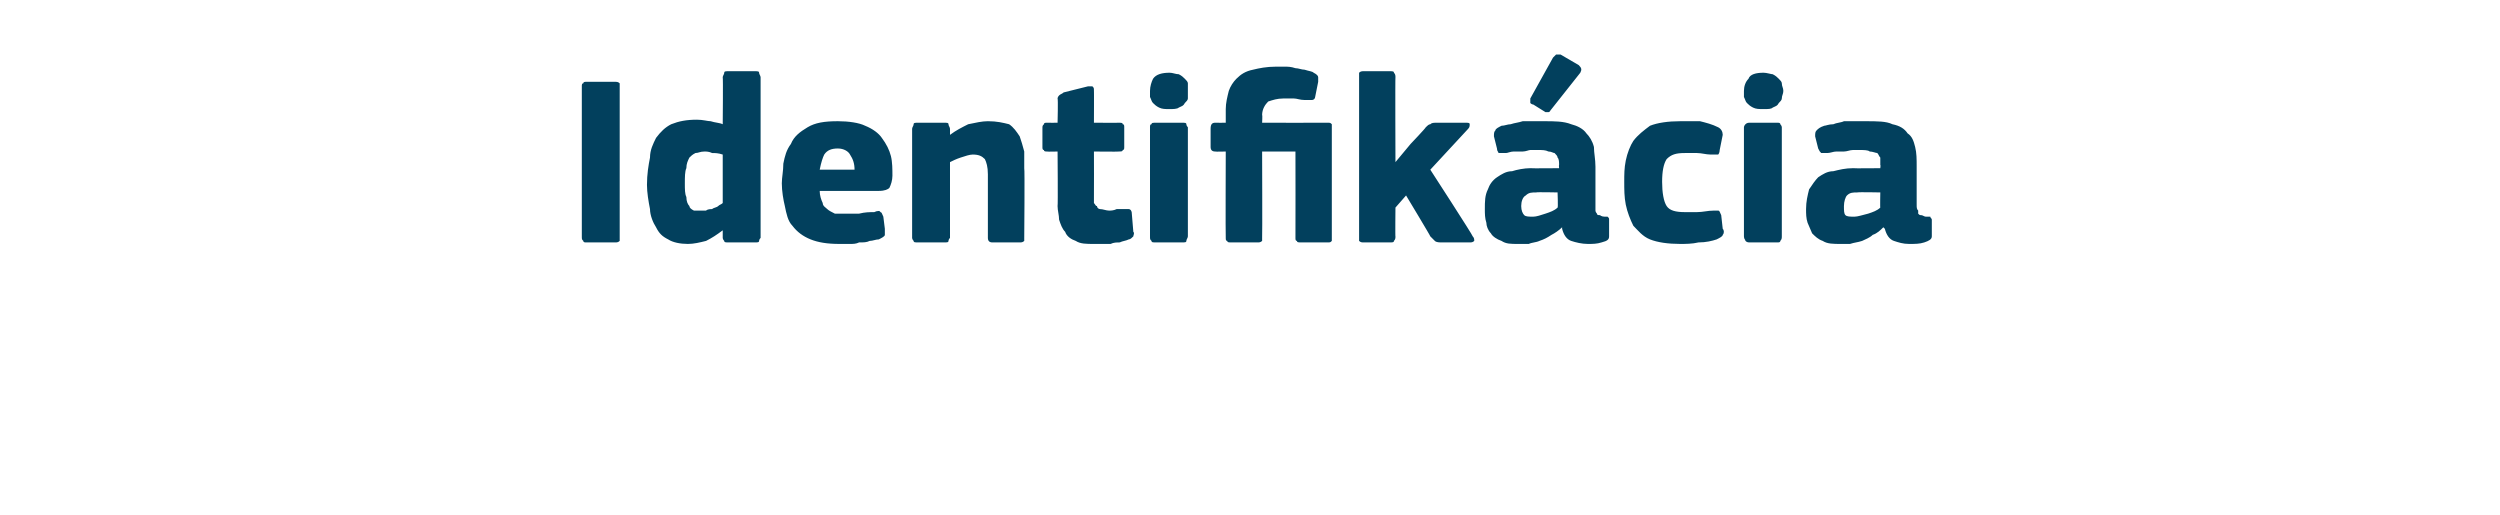 <?xml version="1.0" standalone="no"?><!DOCTYPE svg PUBLIC "-//W3C//DTD SVG 1.1//EN" "http://www.w3.org/Graphics/SVG/1.1/DTD/svg11.dtd"><svg xmlns="http://www.w3.org/2000/svg" version="1.1" width="165px" height="34px" viewBox="0 -4 165 34" style="top:-4px">  <desc>Identifik cia</desc>  <defs/>  <g id="Polygon28016">    <path d="M 38.4 1.7 C 38.4 1.6 38.4 1.5 38.5 1.5 C 38.5 1.4 38.6 1.4 38.7 1.4 C 38.7 1.4 40.6 1.4 40.6 1.4 C 40.7 1.4 40.8 1.4 40.9 1.5 C 40.9 1.6 40.9 1.6 40.9 1.7 C 40.9 1.7 40.9 11.6 40.9 11.6 C 40.9 11.7 40.9 11.8 40.9 11.9 C 40.8 12 40.7 12 40.6 12 C 40.6 12 38.7 12 38.7 12 C 38.6 12 38.5 12 38.5 11.9 C 38.4 11.8 38.4 11.8 38.4 11.6 C 38.4 11.6 38.4 1.7 38.4 1.7 Z M 50.2 11.7 C 50.2 11.7 50.1 11.8 50.1 11.9 C 50.1 12 50 12 49.8 12 C 49.8 12 48.1 12 48.1 12 C 47.9 12 47.8 12 47.8 11.9 C 47.8 11.9 47.7 11.8 47.7 11.7 C 47.7 11.7 47.7 11.3 47.7 11.3 C 47.7 11.3 47.7 11.3 47.7 11.3 C 47.7 11.3 47.7 11.2 47.7 11.2 C 47.3 11.5 47 11.7 46.6 11.9 C 46.2 12 45.8 12.1 45.4 12.1 C 44.9 12.1 44.4 12 44.1 11.8 C 43.7 11.6 43.5 11.4 43.3 11 C 43.1 10.7 42.9 10.2 42.9 9.8 C 42.8 9.3 42.7 8.7 42.7 8.2 C 42.7 7.5 42.8 6.9 42.9 6.4 C 42.9 5.9 43.1 5.5 43.3 5.1 C 43.6 4.7 43.9 4.4 44.3 4.2 C 44.8 4 45.3 3.9 46 3.9 C 46.4 3.9 46.7 4 46.9 4 C 47.2 4.1 47.5 4.1 47.7 4.2 C 47.72 4.19 47.7 4.2 47.7 4.2 C 47.7 4.2 47.73 1.07 47.7 1.1 C 47.7 1 47.8 0.9 47.8 0.8 C 47.8 0.7 47.9 0.7 48.1 0.7 C 48.1 0.7 49.8 0.7 49.8 0.7 C 50 0.7 50.1 0.7 50.1 0.8 C 50.1 0.9 50.2 1 50.2 1.1 C 50.2 1.1 50.2 11.7 50.2 11.7 Z M 47.7 6.2 C 47.4 6.1 47.2 6.1 47 6.1 C 46.8 6 46.6 6 46.5 6 C 46.2 6 46.1 6.1 45.9 6.1 C 45.7 6.2 45.6 6.3 45.5 6.4 C 45.4 6.6 45.3 6.8 45.3 7.1 C 45.2 7.3 45.2 7.7 45.2 8.1 C 45.2 8.5 45.2 8.8 45.3 9 C 45.3 9.3 45.4 9.5 45.5 9.6 C 45.5 9.7 45.6 9.8 45.8 9.9 C 45.9 9.9 46 9.9 46.2 9.9 C 46.3 9.9 46.4 9.9 46.6 9.9 C 46.7 9.8 46.9 9.8 47 9.8 C 47.1 9.7 47.3 9.7 47.4 9.6 C 47.5 9.5 47.6 9.5 47.7 9.4 C 47.7 9.4 47.7 6.2 47.7 6.2 Z M 54.1 8.6 C 54.1 8.9 54.2 9.2 54.3 9.4 C 54.3 9.6 54.5 9.7 54.6 9.8 C 54.7 9.9 54.9 10 55.1 10.1 C 55.3 10.1 55.6 10.1 55.8 10.1 C 56.1 10.1 56.4 10.1 56.7 10.1 C 57.1 10 57.4 10 57.7 10 C 57.9 9.9 58.1 9.9 58.1 10 C 58.2 10 58.2 10.1 58.3 10.3 C 58.3 10.3 58.4 11.1 58.4 11.1 C 58.4 11.2 58.4 11.4 58.4 11.5 C 58.4 11.6 58.2 11.7 58 11.8 C 57.8 11.8 57.6 11.9 57.4 11.9 C 57.2 12 57 12 56.7 12 C 56.5 12.1 56.3 12.1 56.1 12.1 C 55.8 12.1 55.6 12.1 55.4 12.1 C 54.6 12.1 54 12 53.5 11.8 C 53 11.6 52.6 11.3 52.3 10.9 C 52 10.6 51.9 10.1 51.8 9.6 C 51.7 9.2 51.6 8.6 51.6 8.1 C 51.6 7.7 51.7 7.3 51.7 6.8 C 51.8 6.3 51.9 5.9 52.2 5.5 C 52.4 5 52.8 4.7 53.3 4.4 C 53.8 4.1 54.4 4 55.3 4 C 56 4 56.7 4.1 57.1 4.3 C 57.6 4.5 58 4.8 58.2 5.1 C 58.5 5.5 58.7 5.9 58.8 6.3 C 58.9 6.7 58.9 7.2 58.9 7.6 C 58.9 7.9 58.8 8.2 58.7 8.4 C 58.6 8.5 58.4 8.6 58 8.6 C 58 8.6 54.1 8.6 54.1 8.6 Z M 55.3 5.8 C 54.9 5.8 54.6 5.9 54.4 6.2 C 54.3 6.4 54.2 6.7 54.1 7.2 C 54.1 7.2 56.4 7.2 56.4 7.2 C 56.4 6.8 56.3 6.5 56.1 6.2 C 56 6 55.7 5.8 55.3 5.8 Z M 67.6 11.7 C 67.6 11.7 67.6 11.8 67.6 11.9 C 67.5 12 67.4 12 67.3 12 C 67.3 12 65.5 12 65.5 12 C 65.3 12 65.2 11.9 65.2 11.7 C 65.2 11 65.2 10.3 65.2 9.6 C 65.2 8.9 65.2 8.2 65.2 7.5 C 65.2 7 65.1 6.7 65 6.5 C 64.8 6.3 64.6 6.2 64.2 6.2 C 64 6.2 63.7 6.3 63.4 6.4 C 63.1 6.5 62.9 6.6 62.7 6.7 C 62.7 6.7 62.7 11.7 62.7 11.7 C 62.7 11.7 62.6 11.8 62.6 11.9 C 62.6 12 62.5 12 62.3 12 C 62.3 12 60.6 12 60.6 12 C 60.4 12 60.3 12 60.3 11.9 C 60.3 11.9 60.2 11.8 60.2 11.7 C 60.2 11.7 60.2 4.5 60.2 4.5 C 60.2 4.4 60.3 4.3 60.3 4.2 C 60.3 4.1 60.4 4.1 60.6 4.1 C 60.6 4.1 62.3 4.1 62.3 4.1 C 62.5 4.1 62.6 4.1 62.6 4.2 C 62.6 4.3 62.7 4.4 62.7 4.5 C 62.7 4.5 62.7 4.8 62.7 4.8 C 62.7 4.8 62.7 4.9 62.7 4.9 C 62.7 4.9 62.7 4.9 62.7 4.9 C 63.1 4.6 63.5 4.4 63.9 4.2 C 64.4 4.1 64.8 4 65.2 4 C 65.8 4 66.2 4.1 66.6 4.2 C 66.9 4.4 67.1 4.7 67.3 5 C 67.4 5.3 67.5 5.6 67.6 6 C 67.6 6.4 67.6 6.7 67.6 7.1 C 67.64 7.12 67.6 11.7 67.6 11.7 C 67.6 11.7 67.64 11.66 67.6 11.7 Z M 74.8 11.3 C 74.9 11.4 74.8 11.5 74.8 11.6 C 74.7 11.7 74.6 11.8 74.5 11.8 C 74.3 11.9 74.1 11.9 73.9 12 C 73.7 12 73.5 12 73.3 12.1 C 73.1 12.1 72.9 12.1 72.7 12.1 C 72.5 12.1 72.3 12.1 72.2 12.1 C 71.7 12.1 71.3 12.1 71 11.9 C 70.7 11.8 70.4 11.6 70.3 11.3 C 70.1 11.1 70 10.8 69.9 10.5 C 69.9 10.2 69.8 9.9 69.8 9.6 C 69.83 9.58 69.8 6 69.8 6 C 69.8 6 69.12 6.02 69.1 6 C 69 6 68.9 6 68.9 5.9 C 68.8 5.9 68.8 5.8 68.8 5.7 C 68.8 5.7 68.8 4.5 68.8 4.5 C 68.8 4.3 68.8 4.3 68.9 4.2 C 68.9 4.1 69 4.1 69.1 4.1 C 69.12 4.11 69.8 4.1 69.8 4.1 C 69.8 4.1 69.84 2.54 69.8 2.5 C 69.8 2.4 69.9 2.3 69.9 2.3 C 70 2.2 70.1 2.2 70.2 2.1 C 70.2 2.1 71.8 1.7 71.8 1.7 C 71.9 1.7 72 1.7 72.1 1.7 C 72.2 1.8 72.2 1.8 72.2 2 C 72.21 1.97 72.2 4.1 72.2 4.1 C 72.2 4.1 73.84 4.11 73.8 4.1 C 74 4.1 74.1 4.1 74.1 4.2 C 74.2 4.2 74.2 4.3 74.2 4.4 C 74.2 4.4 74.2 5.7 74.2 5.7 C 74.2 5.8 74.2 5.9 74.1 5.9 C 74.1 6 74 6 73.8 6 C 73.84 6.02 72.2 6 72.2 6 C 72.2 6 72.21 8.99 72.2 9 C 72.2 9.1 72.2 9.3 72.2 9.4 C 72.3 9.5 72.3 9.6 72.4 9.6 C 72.4 9.7 72.5 9.8 72.6 9.8 C 72.8 9.8 73 9.9 73.2 9.9 C 73.3 9.9 73.5 9.9 73.7 9.8 C 73.9 9.8 74.1 9.8 74.3 9.8 C 74.4 9.8 74.5 9.8 74.5 9.8 C 74.6 9.8 74.7 9.9 74.7 10.1 C 74.7 10.1 74.8 11.3 74.8 11.3 Z M 78.4 2 C 78.4 2.2 78.4 2.3 78.4 2.5 C 78.4 2.6 78.3 2.7 78.2 2.8 C 78.1 3 78 3 77.8 3.1 C 77.7 3.2 77.4 3.2 77.2 3.2 C 76.9 3.2 76.7 3.2 76.5 3.1 C 76.3 3 76.2 2.9 76.1 2.8 C 76 2.7 76 2.6 75.9 2.4 C 75.9 2.3 75.9 2.2 75.9 2 C 75.9 1.7 76 1.4 76.1 1.2 C 76.3 0.9 76.7 0.8 77.2 0.8 C 77.4 0.8 77.6 0.9 77.8 0.9 C 78 1 78.1 1.1 78.2 1.2 C 78.3 1.3 78.4 1.4 78.4 1.5 C 78.4 1.7 78.4 1.8 78.4 2 Z M 78.4 11.6 C 78.4 11.7 78.3 11.8 78.3 11.9 C 78.3 12 78.2 12 78 12 C 78 12 76.3 12 76.3 12 C 76.1 12 76 12 76 11.9 C 75.9 11.8 75.9 11.8 75.9 11.6 C 75.9 11.6 75.9 4.4 75.9 4.4 C 75.9 4.3 75.9 4.2 76 4.2 C 76 4.1 76.1 4.1 76.3 4.1 C 76.3 4.1 78 4.1 78 4.1 C 78.2 4.1 78.3 4.1 78.3 4.2 C 78.3 4.3 78.4 4.4 78.4 4.4 C 78.4 4.4 78.4 11.6 78.4 11.6 Z M 84.2 0.4 C 84.4 0.4 84.6 0.4 84.8 0.4 C 85 0.4 85.2 0.4 85.5 0.5 C 85.7 0.5 85.9 0.6 86.1 0.6 C 86.4 0.7 86.6 0.7 86.7 0.8 C 86.9 0.9 87 1 87 1.1 C 87 1.1 87 1.3 87 1.4 C 87 1.4 86.8 2.4 86.8 2.4 C 86.8 2.5 86.7 2.6 86.6 2.6 C 86.5 2.6 86.5 2.6 86.4 2.6 C 86.3 2.6 86.2 2.6 86.1 2.6 C 85.8 2.6 85.6 2.5 85.4 2.5 C 85.1 2.5 84.9 2.5 84.7 2.5 C 84.3 2.5 84 2.6 83.7 2.7 C 83.5 2.9 83.3 3.2 83.3 3.6 C 83.33 3.57 83.3 4.1 83.3 4.1 C 83.3 4.1 87.6 4.11 87.6 4.1 C 87.8 4.1 87.8 4.1 87.9 4.2 C 87.9 4.3 87.9 4.4 87.9 4.5 C 87.9 4.5 87.9 11.7 87.9 11.7 C 87.9 11.7 87.9 11.8 87.9 11.9 C 87.8 12 87.8 12 87.6 12 C 87.6 12 85.9 12 85.9 12 C 85.7 12 85.6 12 85.6 11.9 C 85.5 11.9 85.5 11.8 85.5 11.7 C 85.51 11.66 85.5 6 85.5 6 L 83.3 6 C 83.3 6 83.32 11.66 83.3 11.7 C 83.3 11.7 83.3 11.8 83.3 11.9 C 83.2 12 83.1 12 83 12 C 83 12 81.3 12 81.3 12 C 81.1 12 81 12 81 11.9 C 80.9 11.9 80.9 11.8 80.9 11.7 C 80.88 11.66 80.9 6 80.9 6 C 80.9 6 80.21 6.02 80.2 6 C 80 6 79.9 5.9 79.9 5.7 C 79.9 5.7 79.9 4.5 79.9 4.5 C 79.9 4.2 80 4.1 80.2 4.1 C 80.21 4.11 80.9 4.1 80.9 4.1 C 80.9 4.1 80.9 3.22 80.9 3.2 C 80.9 2.8 81 2.4 81.1 2 C 81.2 1.7 81.4 1.4 81.6 1.2 C 81.9 0.9 82.2 0.7 82.7 0.6 C 83.1 0.5 83.6 0.4 84.2 0.4 Z M 92.1 6.7 L 93.1 5.5 C 93.1 5.5 94.1 4.45 94.1 4.4 C 94.2 4.3 94.3 4.2 94.4 4.2 C 94.5 4.1 94.6 4.1 94.9 4.1 C 94.9 4.1 96.7 4.1 96.7 4.1 C 96.9 4.1 97 4.1 97 4.2 C 97 4.3 97 4.4 96.9 4.5 C 96.87 4.53 94.4 7.2 94.4 7.2 C 94.4 7.2 97.22 11.55 97.2 11.6 C 97.3 11.7 97.3 11.8 97.3 11.9 C 97.2 12 97.1 12 97 12 C 97 12 95.2 12 95.2 12 C 95 12 94.8 12 94.7 11.9 C 94.6 11.8 94.5 11.7 94.4 11.6 C 94.44 11.62 92.8 8.9 92.8 8.9 L 92.1 9.7 C 92.1 9.7 92.08 11.65 92.1 11.6 C 92.1 11.7 92.1 11.8 92 11.9 C 92 12 91.9 12 91.7 12 C 91.7 12 90 12 90 12 C 89.9 12 89.8 12 89.7 11.9 C 89.7 11.8 89.7 11.8 89.7 11.6 C 89.7 11.6 89.7 1.1 89.7 1.1 C 89.7 0.9 89.7 0.9 89.7 0.8 C 89.8 0.7 89.9 0.7 90 0.7 C 90 0.7 91.7 0.7 91.7 0.7 C 91.9 0.7 92 0.7 92 0.8 C 92.1 0.9 92.1 1 92.1 1.1 C 92.08 1.06 92.1 6.7 92.1 6.7 L 92.1 6.7 Z M 102.8 8.7 C 102.8 8.7 101.4 8.67 101.4 8.7 C 101.1 8.7 100.9 8.7 100.7 8.9 C 100.5 9 100.4 9.3 100.4 9.6 C 100.4 9.9 100.5 10.1 100.6 10.2 C 100.7 10.3 100.9 10.3 101.2 10.3 C 101.4 10.3 101.7 10.2 102 10.1 C 102.3 10 102.6 9.9 102.8 9.7 C 102.84 9.74 102.8 8.7 102.8 8.7 Z M 103.1 11 C 102.9 11.2 102.6 11.4 102.4 11.5 C 102.1 11.7 101.9 11.8 101.6 11.9 C 101.4 12 101.1 12 100.9 12.1 C 100.6 12.1 100.4 12.1 100.2 12.1 C 99.7 12.1 99.4 12.1 99.1 11.9 C 98.8 11.8 98.5 11.6 98.4 11.4 C 98.2 11.2 98.1 10.9 98.1 10.7 C 98 10.4 98 10.1 98 9.8 C 98 9.3 98 8.9 98.2 8.5 C 98.3 8.2 98.5 7.9 98.8 7.7 C 99.1 7.5 99.4 7.3 99.8 7.3 C 100.1 7.2 100.6 7.1 101 7.1 C 101.04 7.12 102.9 7.1 102.9 7.1 C 102.9 7.1 102.88 6.86 102.9 6.9 C 102.9 6.7 102.9 6.5 102.8 6.4 C 102.8 6.3 102.7 6.2 102.6 6.1 C 102.5 6.1 102.4 6 102.2 6 C 102 5.9 101.8 5.9 101.5 5.9 C 101.4 5.9 101.2 5.9 101 5.9 C 100.9 5.9 100.7 6 100.5 6 C 100.3 6 100.1 6 99.9 6 C 99.7 6 99.5 6.1 99.4 6.1 C 99.2 6.1 99 6.1 98.9 6.1 C 98.9 6 98.8 6 98.8 5.8 C 98.8 5.8 98.6 5 98.6 5 C 98.6 4.8 98.6 4.7 98.7 4.6 C 98.7 4.5 98.9 4.4 99.1 4.3 C 99.3 4.3 99.5 4.2 99.7 4.2 C 100 4.1 100.2 4.1 100.5 4 C 100.7 4 101 4 101.2 4 C 101.5 4 101.7 4 101.9 4 C 102.6 4 103.2 4 103.7 4.2 C 104.1 4.3 104.5 4.5 104.7 4.8 C 104.9 5 105.1 5.3 105.2 5.7 C 105.2 6.1 105.3 6.5 105.3 7 C 105.3 7 105.3 9.5 105.3 9.5 C 105.3 9.7 105.3 9.8 105.3 9.9 C 105.3 10 105.4 10.1 105.4 10.1 C 105.4 10.2 105.5 10.2 105.6 10.2 C 105.6 10.2 105.7 10.3 105.9 10.3 C 106 10.3 106.1 10.3 106.1 10.3 C 106.2 10.4 106.2 10.4 106.2 10.5 C 106.2 10.5 106.2 11.6 106.2 11.6 C 106.2 11.8 106.1 11.9 105.7 12 C 105.4 12.1 105.1 12.1 104.8 12.1 C 104.4 12.1 104 12 103.7 11.9 C 103.4 11.8 103.2 11.5 103.1 11.1 C 103.1 11.1 103.1 11 103.1 11 Z M 104.2 0.3 C 104.4 0.5 104.4 0.6 104.3 0.8 C 104.3 0.8 102.4 3.2 102.4 3.2 C 102.3 3.3 102.3 3.4 102.2 3.4 C 102.2 3.4 102.1 3.4 102 3.4 C 102 3.4 101.2 2.9 101.2 2.9 C 101.1 2.9 101 2.8 101 2.8 C 101 2.7 101 2.7 101 2.5 C 101 2.5 102.5 -0.2 102.5 -0.2 C 102.6 -0.3 102.7 -0.4 102.7 -0.4 C 102.8 -0.4 102.9 -0.4 103 -0.4 C 103 -0.4 104.2 0.3 104.2 0.3 Z M 113.7 11.1 C 113.8 11.2 113.8 11.4 113.7 11.5 C 113.7 11.6 113.5 11.7 113.3 11.8 C 113 11.9 112.6 12 112.1 12 C 111.7 12.1 111.2 12.1 110.9 12.1 C 110.1 12.1 109.4 12 108.9 11.8 C 108.4 11.6 108.1 11.2 107.8 10.9 C 107.6 10.5 107.4 10 107.3 9.5 C 107.2 9 107.2 8.5 107.2 8 C 107.2 7.5 107.2 7.1 107.3 6.6 C 107.4 6.1 107.6 5.6 107.8 5.3 C 108.1 4.9 108.5 4.6 108.9 4.3 C 109.4 4.1 110.1 4 110.9 4 C 111.3 4 111.7 4 112.2 4 C 112.6 4.1 113 4.2 113.4 4.4 C 113.6 4.5 113.7 4.7 113.7 4.9 C 113.7 4.9 113.5 5.9 113.5 5.9 C 113.5 6.1 113.4 6.2 113.4 6.2 C 113.3 6.2 113.1 6.2 112.9 6.2 C 112.6 6.2 112.3 6.1 112 6.1 C 111.7 6.1 111.4 6.1 111.2 6.1 C 110.6 6.1 110.3 6.2 110 6.5 C 109.8 6.8 109.7 7.3 109.7 8 C 109.7 8.7 109.8 9.3 110 9.6 C 110.2 9.9 110.6 10 111.2 10 C 111.4 10 111.7 10 112 10 C 112.4 10 112.7 9.9 113.1 9.9 C 113.2 9.9 113.4 9.9 113.4 9.9 C 113.5 9.9 113.5 10 113.6 10.2 C 113.6 10.2 113.7 11.1 113.7 11.1 Z M 117.7 2 C 117.7 2.2 117.6 2.3 117.6 2.5 C 117.6 2.6 117.5 2.7 117.4 2.8 C 117.3 3 117.2 3 117 3.1 C 116.9 3.2 116.7 3.2 116.4 3.2 C 116.1 3.2 115.9 3.2 115.7 3.1 C 115.5 3 115.4 2.9 115.3 2.8 C 115.2 2.7 115.2 2.6 115.1 2.4 C 115.1 2.3 115.1 2.2 115.1 2 C 115.1 1.7 115.2 1.4 115.4 1.2 C 115.5 0.9 115.9 0.8 116.4 0.8 C 116.6 0.8 116.9 0.9 117 0.9 C 117.2 1 117.3 1.1 117.4 1.2 C 117.5 1.3 117.6 1.4 117.6 1.5 C 117.6 1.7 117.7 1.8 117.7 2 Z M 117.6 11.6 C 117.6 11.7 117.6 11.8 117.5 11.9 C 117.5 12 117.4 12 117.3 12 C 117.3 12 115.5 12 115.5 12 C 115.4 12 115.3 12 115.2 11.9 C 115.2 11.8 115.1 11.8 115.1 11.6 C 115.1 11.6 115.1 4.4 115.1 4.4 C 115.1 4.3 115.2 4.2 115.2 4.2 C 115.3 4.1 115.4 4.1 115.5 4.1 C 115.5 4.1 117.3 4.1 117.3 4.1 C 117.4 4.1 117.5 4.1 117.5 4.2 C 117.6 4.3 117.6 4.4 117.6 4.4 C 117.6 4.4 117.6 11.6 117.6 11.6 Z M 124.1 8.7 C 124.1 8.7 122.64 8.67 122.6 8.7 C 122.3 8.7 122.1 8.7 121.9 8.9 C 121.8 9 121.7 9.3 121.7 9.6 C 121.7 9.9 121.7 10.1 121.8 10.2 C 121.9 10.3 122.1 10.3 122.4 10.3 C 122.6 10.3 122.9 10.2 123.3 10.1 C 123.6 10 123.9 9.9 124.1 9.7 C 124.08 9.74 124.1 8.7 124.1 8.7 Z M 124.3 11 C 124.1 11.2 123.9 11.4 123.6 11.5 C 123.4 11.7 123.1 11.8 122.9 11.9 C 122.6 12 122.4 12 122.1 12.1 C 121.9 12.1 121.7 12.1 121.5 12.1 C 121 12.1 120.6 12.1 120.3 11.9 C 120 11.8 119.8 11.6 119.6 11.4 C 119.5 11.2 119.4 10.9 119.3 10.7 C 119.2 10.4 119.2 10.1 119.2 9.8 C 119.2 9.3 119.3 8.9 119.4 8.5 C 119.6 8.2 119.8 7.9 120 7.7 C 120.3 7.5 120.6 7.3 121 7.3 C 121.4 7.2 121.8 7.1 122.3 7.1 C 122.29 7.12 124.1 7.1 124.1 7.1 C 124.1 7.1 124.13 6.86 124.1 6.9 C 124.1 6.7 124.1 6.5 124.1 6.4 C 124 6.3 124 6.2 123.9 6.1 C 123.8 6.1 123.6 6 123.4 6 C 123.3 5.9 123 5.9 122.7 5.9 C 122.6 5.9 122.5 5.9 122.3 5.9 C 122.1 5.9 121.9 6 121.7 6 C 121.5 6 121.3 6 121.2 6 C 121 6 120.8 6.1 120.6 6.1 C 120.4 6.1 120.3 6.1 120.2 6.1 C 120.1 6 120.1 6 120 5.8 C 120 5.8 119.8 5 119.8 5 C 119.8 4.8 119.8 4.7 119.9 4.6 C 120 4.5 120.1 4.4 120.4 4.3 C 120.5 4.3 120.7 4.2 121 4.2 C 121.2 4.1 121.5 4.1 121.7 4 C 122 4 122.2 4 122.5 4 C 122.7 4 122.9 4 123.1 4 C 123.9 4 124.5 4 124.9 4.2 C 125.4 4.3 125.7 4.5 125.9 4.8 C 126.2 5 126.3 5.3 126.4 5.7 C 126.5 6.1 126.5 6.5 126.5 7 C 126.5 7 126.5 9.5 126.5 9.5 C 126.5 9.7 126.5 9.8 126.6 9.9 C 126.6 10 126.6 10.1 126.6 10.1 C 126.7 10.2 126.7 10.2 126.8 10.2 C 126.9 10.2 127 10.3 127.1 10.3 C 127.3 10.3 127.4 10.3 127.4 10.3 C 127.4 10.4 127.5 10.4 127.5 10.5 C 127.5 10.5 127.5 11.6 127.5 11.6 C 127.5 11.8 127.3 11.9 127 12 C 126.7 12.1 126.4 12.1 126 12.1 C 125.6 12.1 125.3 12 125 11.9 C 124.7 11.8 124.5 11.5 124.4 11.1 C 124.4 11.1 124.3 11 124.3 11 Z " stroke="none" fill="#02405d"/>  </g></svg>